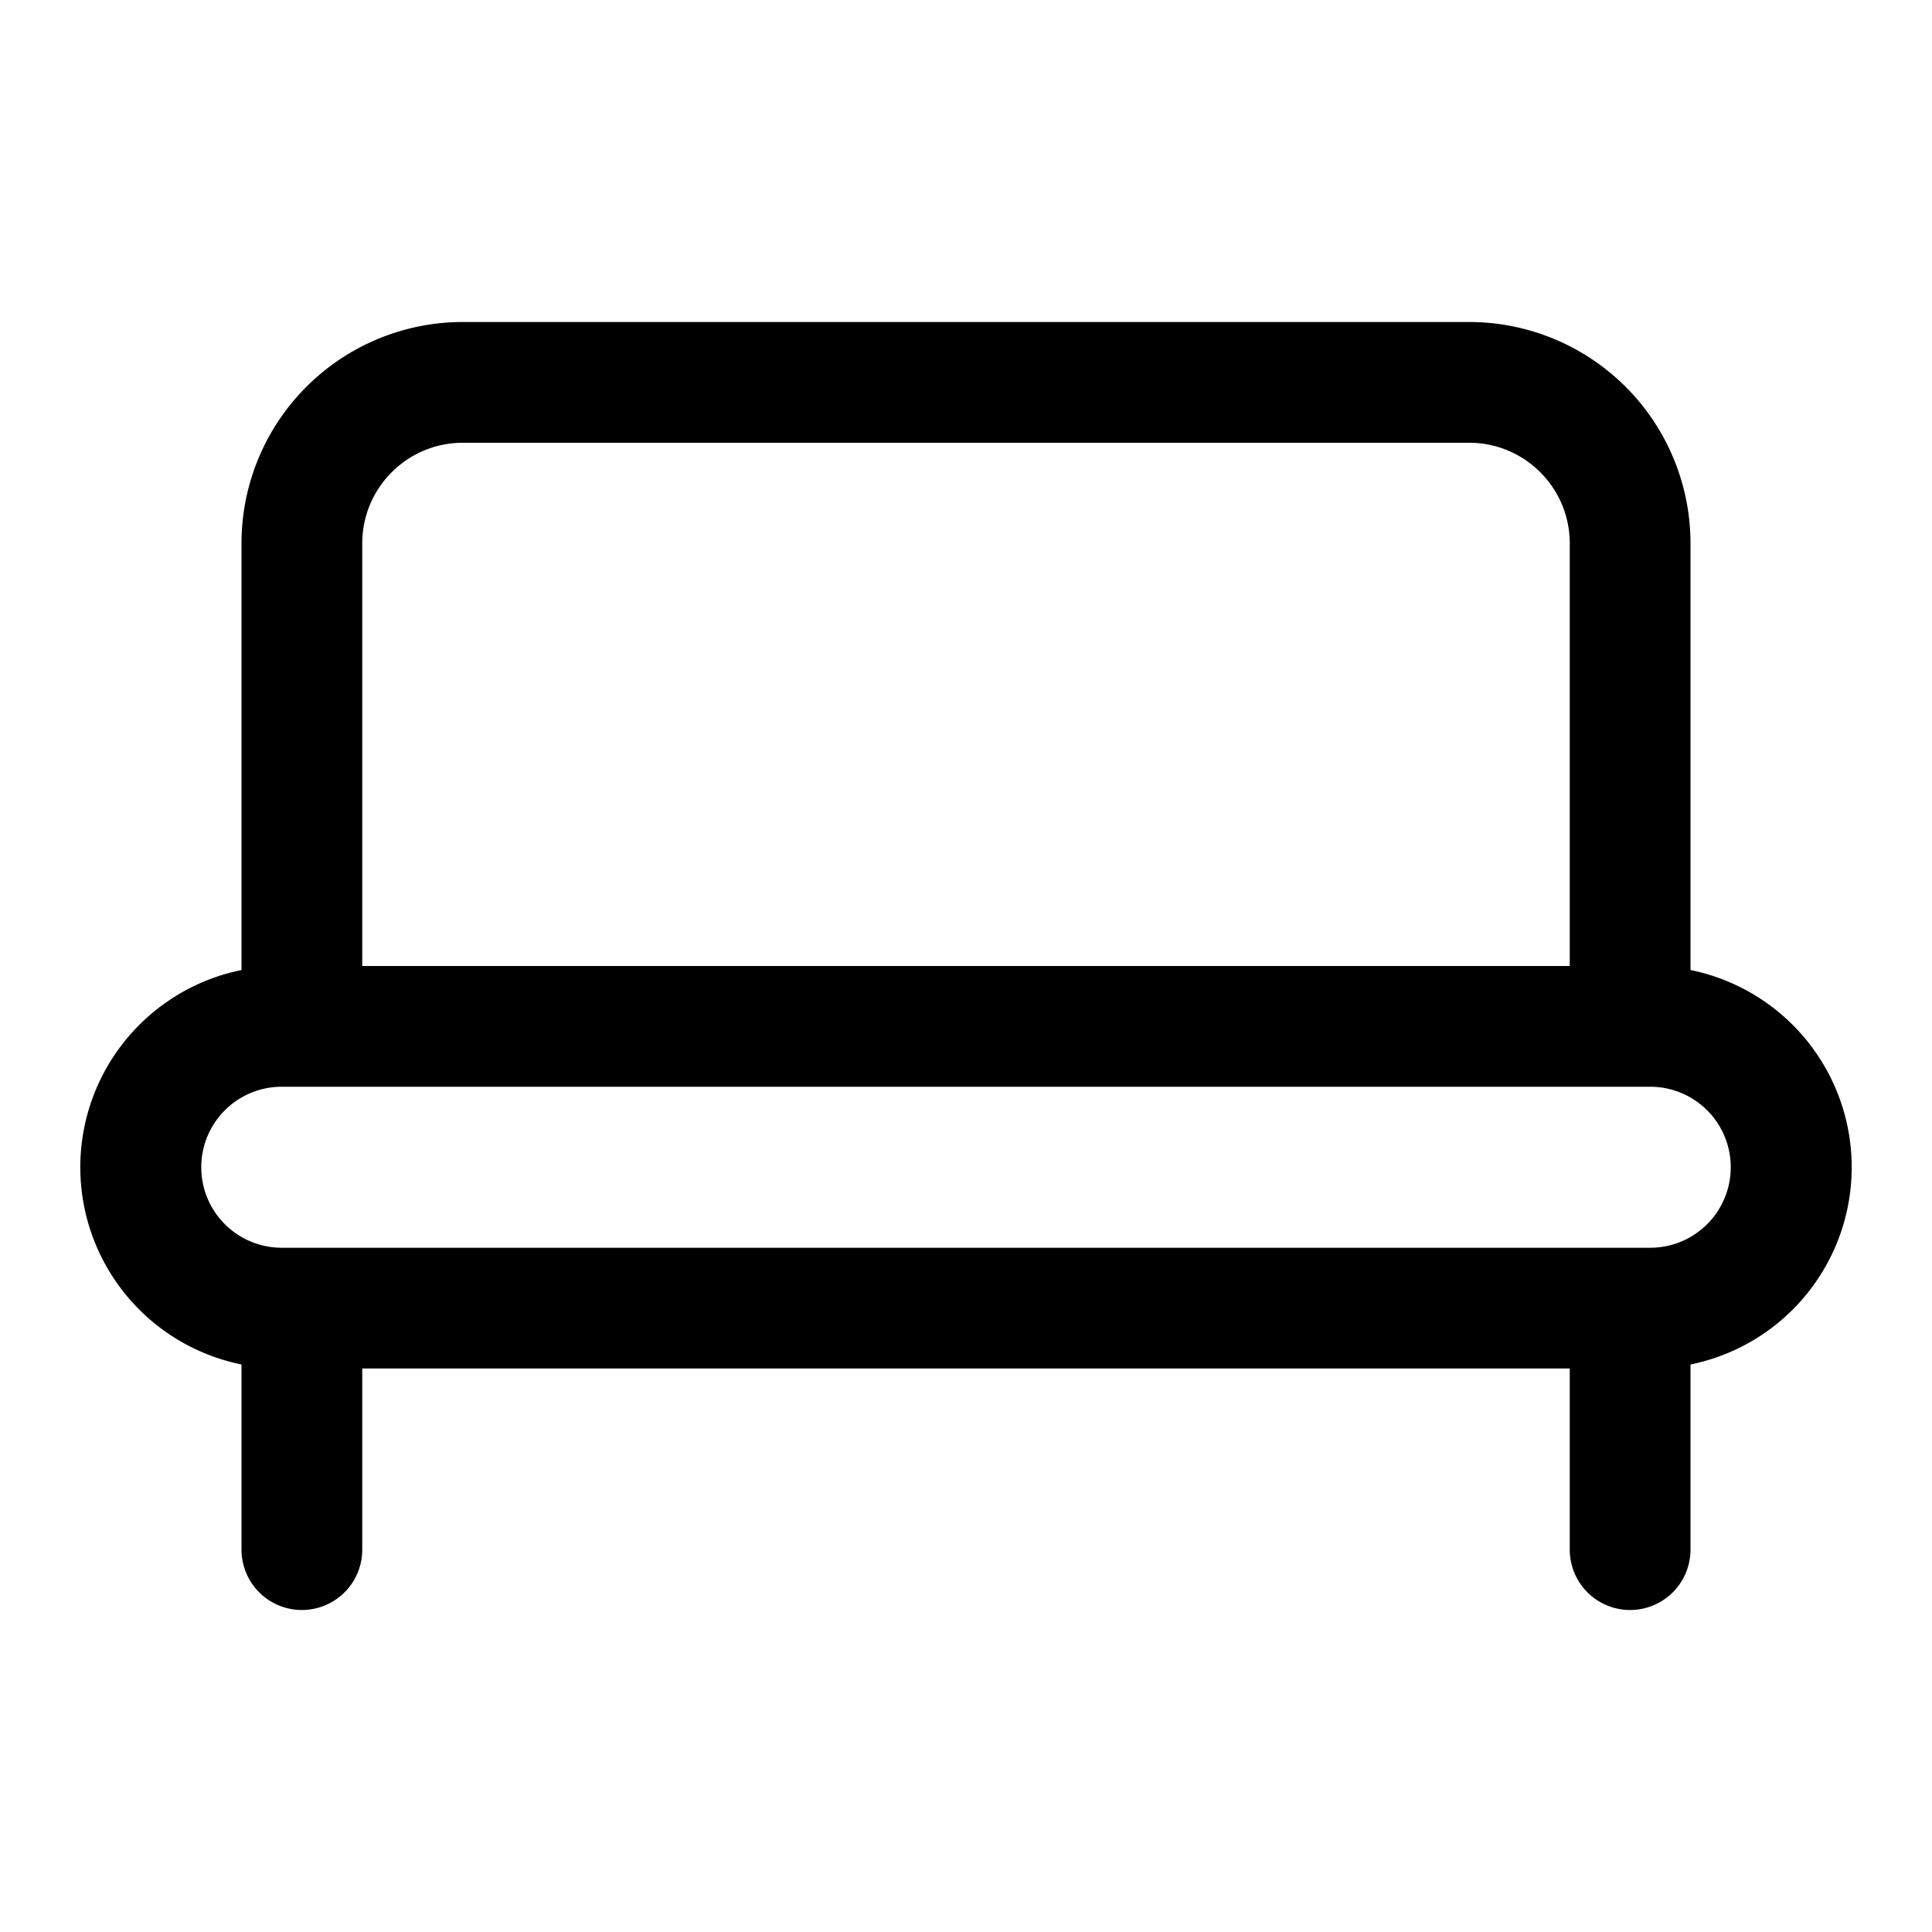 <svg width="24" height="24" viewBox="0 0 24 24" xmlns="http://www.w3.org/2000/svg"><path d="M5.75 4A2.75 2.75 0 0 0 3 6.75v5.3a2.5 2.5 0 0 0 0 4.9v2.3a.75.75 0 0 0 1.5 0V17h15v2.25a.75.75 0 0 0 1.5 0v-2.3a2.5 2.5 0 0 0 0-4.9v-5.3A2.75 2.75 0 0 0 18.25 4H5.75Zm13.75 8h-15V6.75c0-.69.56-1.25 1.25-1.25h12.5c.69 0 1.25.56 1.25 1.25V12Zm1 3.5h-17a1 1 0 1 1 0-2h17a1 1 0 1 1 0 2Z"/></svg>